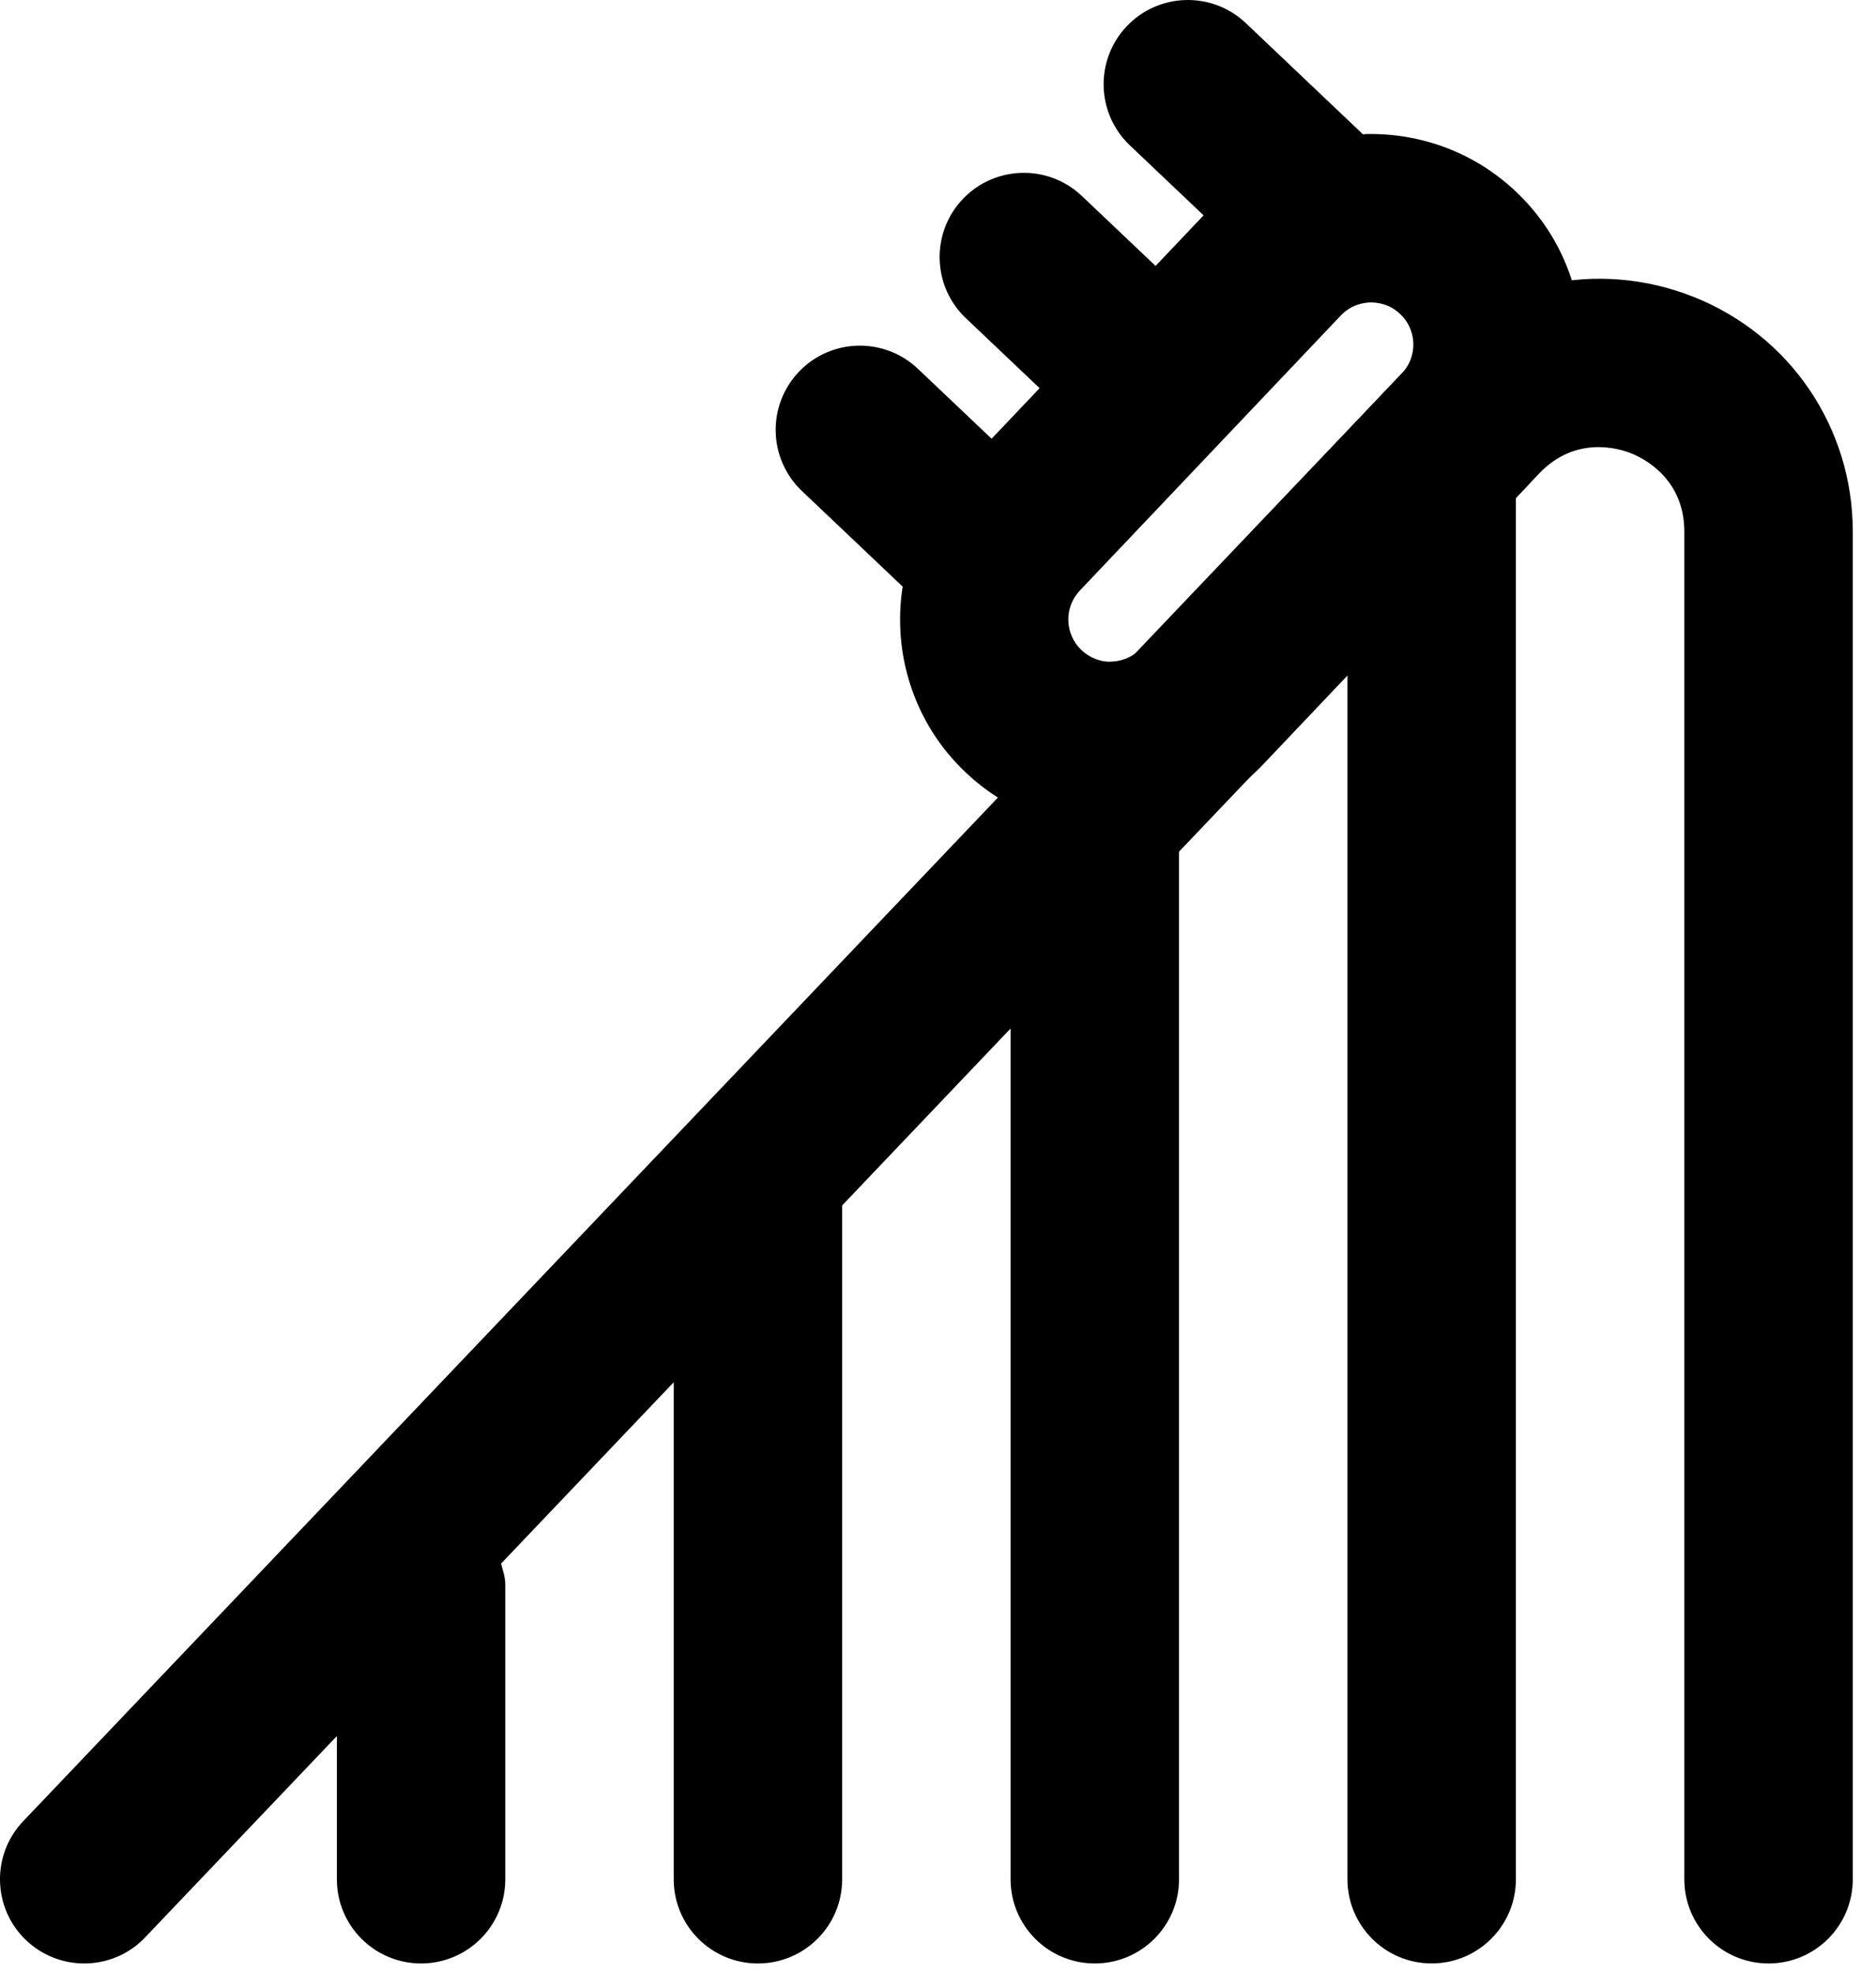 <svg width="58" height="61" viewBox="0 0 58 61" fill="none" xmlns="http://www.w3.org/2000/svg">
<path d="M52.371 9.182C49.383 7.988 46.027 8.722 43.812 11.047L0.718 56.299C-0.274 57.339 -0.233 58.99 0.808 59.981C1.312 60.459 1.958 60.698 2.604 60.698C3.291 60.698 3.978 60.429 4.489 59.89L10.415 53.668V58.095C10.415 59.534 11.581 60.698 13.018 60.698C14.456 60.698 15.622 59.534 15.622 58.095V48.982C15.622 48.753 15.547 48.548 15.492 48.336L20.829 42.731V58.095C20.829 59.534 21.995 60.698 23.433 60.698C24.871 60.698 26.037 59.534 26.037 58.095V37.264L31.244 31.795V58.094C31.244 59.533 32.409 60.698 33.848 60.698C35.287 60.698 36.452 59.533 36.452 58.094V26.328L41.659 20.86V58.093C41.659 59.531 42.825 60.697 44.263 60.697C45.701 60.697 46.867 59.531 46.867 58.093V15.392L47.584 14.639C48.715 13.453 50.055 13.863 50.437 14.017C50.821 14.171 52.074 14.799 52.074 16.434V58.095C52.074 59.534 53.239 60.698 54.678 60.698C56.117 60.698 57.282 59.534 57.282 58.095V16.434C57.282 13.221 55.354 10.375 52.372 9.182H52.371Z" fill="black"/>
<path d="M46.875 5.93C45.613 4.732 43.953 4.105 42.224 4.144C42.196 4.145 42.169 4.153 42.141 4.155L38.517 0.715C37.474 -0.276 35.822 -0.23 34.835 0.812C33.846 1.856 33.889 3.504 34.932 4.494L37.211 6.657L35.727 8.221L33.447 6.058C32.404 5.067 30.755 5.112 29.765 6.154C28.776 7.198 28.819 8.846 29.861 9.836L32.141 12L30.657 13.563L28.378 11.4C27.333 10.411 25.686 10.453 24.696 11.497C23.707 12.541 23.75 14.188 24.793 15.179L27.907 18.134C27.587 20.179 28.237 22.343 29.849 23.872C31.067 25.029 32.651 25.661 34.324 25.661C34.383 25.661 34.441 25.66 34.499 25.659C36.236 25.613 37.853 24.893 39.051 23.632L47.116 15.133C48.311 13.872 48.947 12.22 48.901 10.482C48.855 8.743 48.136 7.126 46.875 5.931V5.93ZM43.338 11.547L35.272 20.046C34.949 20.387 34.563 20.447 34.362 20.452C34.194 20.474 33.777 20.42 33.434 20.095C32.913 19.601 32.892 18.775 33.386 18.255L41.451 9.756C41.774 9.415 42.161 9.356 42.361 9.35C42.557 9.347 42.949 9.383 43.289 9.708C43.63 10.03 43.691 10.416 43.696 10.618C43.701 10.819 43.66 11.207 43.337 11.547H43.338Z" fill="black"/>
</svg>
